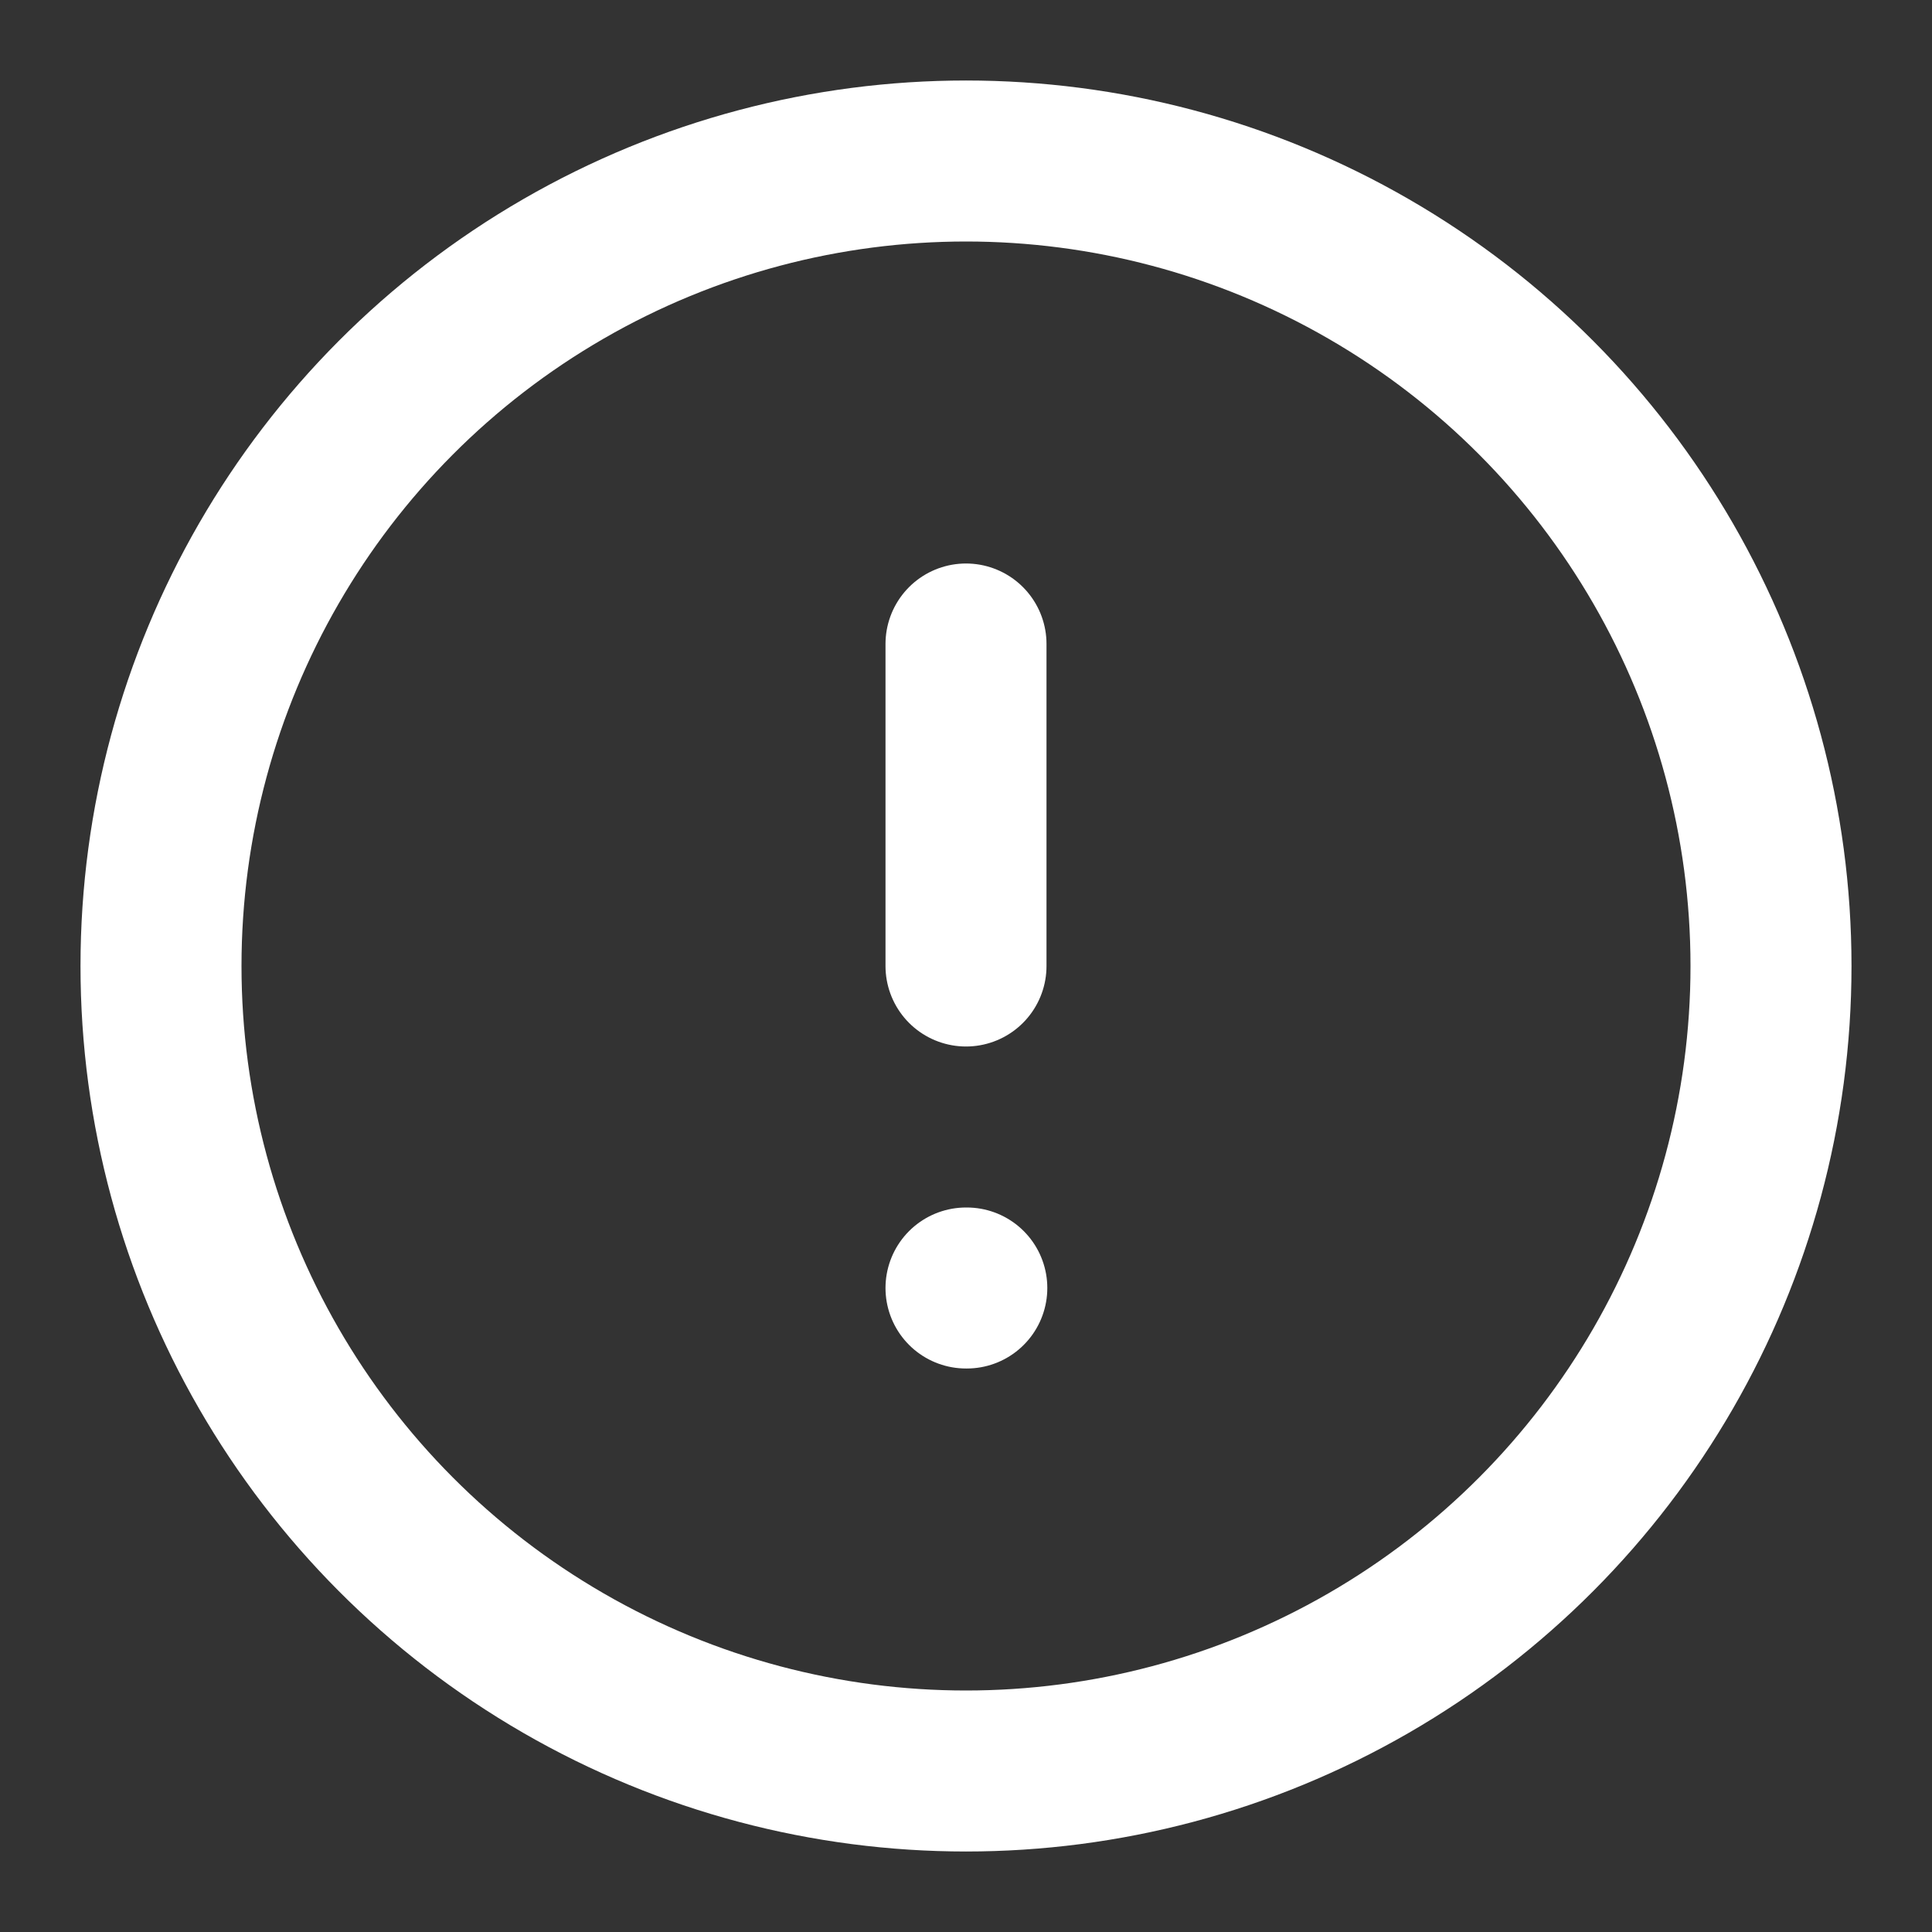 <svg xmlns="http://www.w3.org/2000/svg" width="24" height="24" viewBox="0 0 24 24" fill="none" stroke="#ffffff"
    stroke-width="2" stroke-linecap="round" stroke-linejoin="round"
    class="lucide lucide-circle-alert-icon lucide-circle-alert">
    <rect x="0" y="0" width="24" height="24" fill="#333333" stroke="none"/>
    <circle cx="12" cy="12" r="10" />
    <line x1="12" x2="12" y1="8" y2="12" />
    <line x1="12" x2="12.01" y1="16" y2="16" />
</svg>
